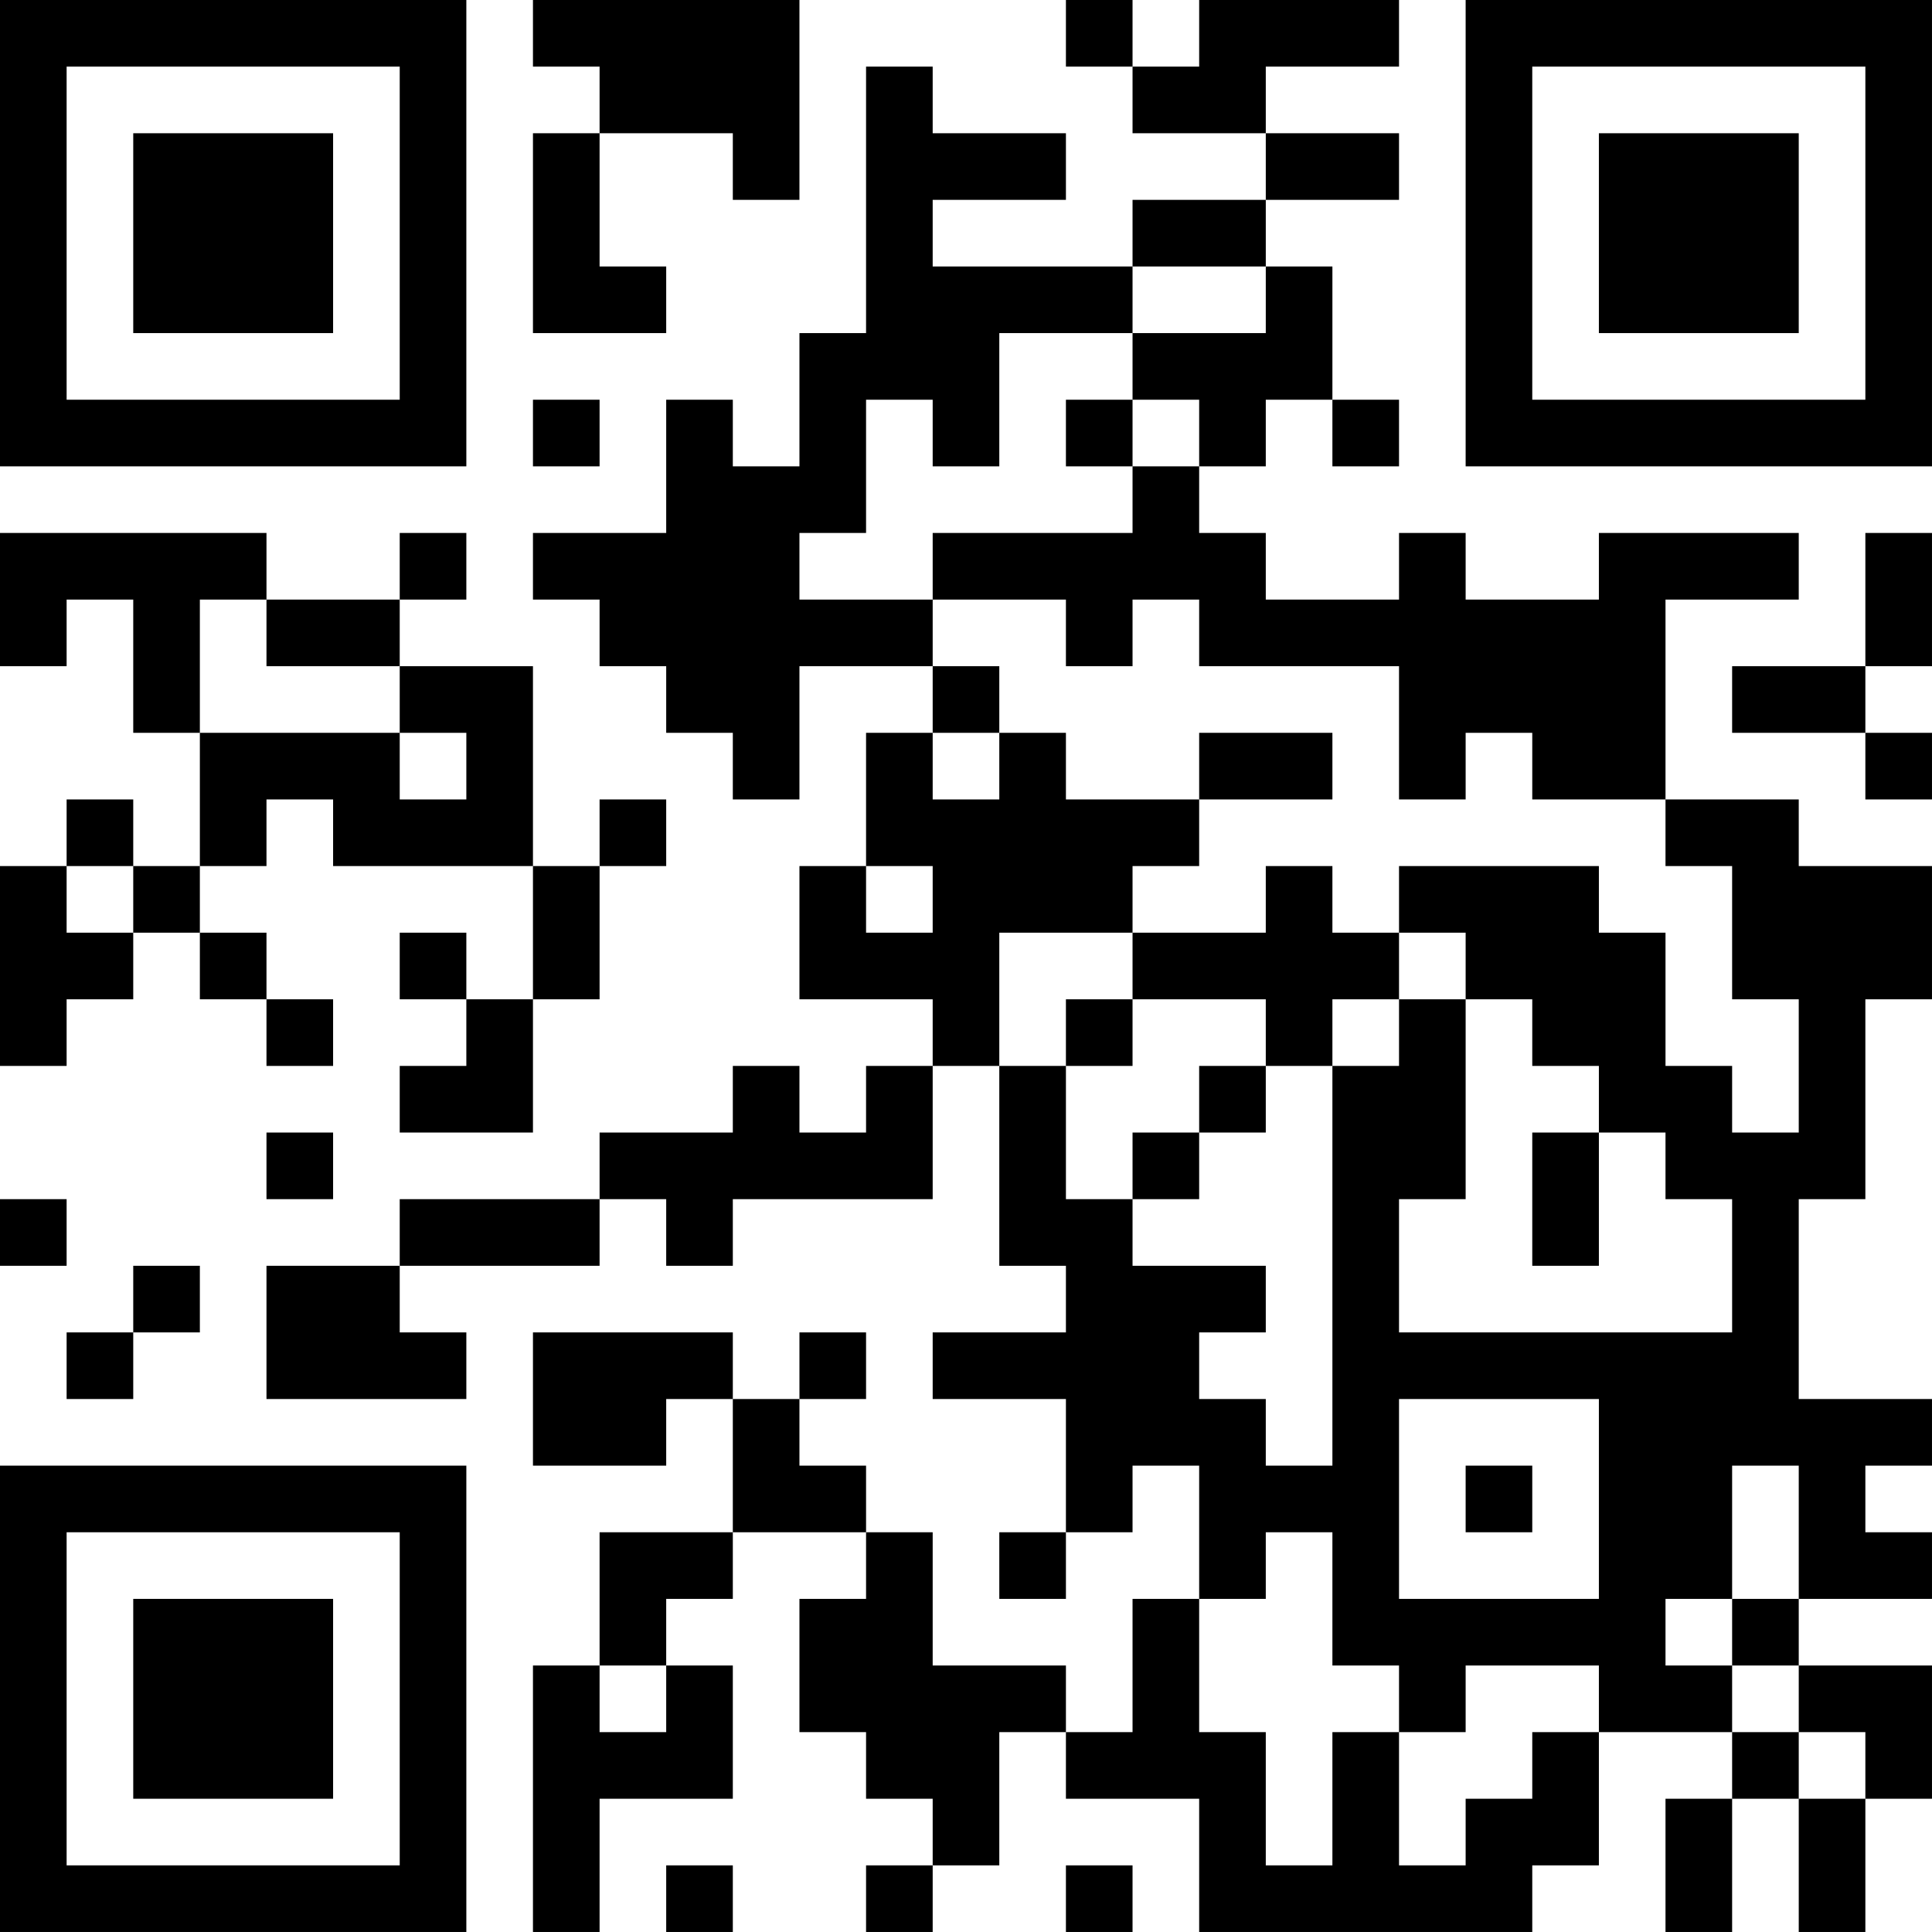 <?xml version="1.0" encoding="UTF-8"?>
<svg xmlns="http://www.w3.org/2000/svg" version="1.1" width="400" height="400" viewBox="0 0 400 400"><rect x="0" y="0" width="400" height="400" fill="#ffffff"/><g transform="scale(13.793)"><g transform="translate(0,0)"><path fill-rule="evenodd" d="M8 0L8 1L9 1L9 2L8 2L8 5L10 5L10 4L9 4L9 2L11 2L11 3L12 3L12 0ZM16 0L16 1L17 1L17 2L19 2L19 3L17 3L17 4L14 4L14 3L16 3L16 2L14 2L14 1L13 1L13 5L12 5L12 7L11 7L11 6L10 6L10 8L8 8L8 9L9 9L9 10L10 10L10 11L11 11L11 12L12 12L12 10L14 10L14 11L13 11L13 13L12 13L12 15L14 15L14 16L13 16L13 17L12 17L12 16L11 16L11 17L9 17L9 18L6 18L6 19L4 19L4 21L7 21L7 20L6 20L6 19L9 19L9 18L10 18L10 19L11 19L11 18L14 18L14 16L15 16L15 19L16 19L16 20L14 20L14 21L16 21L16 23L15 23L15 24L16 24L16 23L17 23L17 22L18 22L18 24L17 24L17 26L16 26L16 25L14 25L14 23L13 23L13 22L12 22L12 21L13 21L13 20L12 20L12 21L11 21L11 20L8 20L8 22L10 22L10 21L11 21L11 23L9 23L9 25L8 25L8 29L9 29L9 27L11 27L11 25L10 25L10 24L11 24L11 23L13 23L13 24L12 24L12 26L13 26L13 27L14 27L14 28L13 28L13 29L14 29L14 28L15 28L15 26L16 26L16 27L18 27L18 29L23 29L23 28L24 28L24 26L26 26L26 27L25 27L25 29L26 29L26 27L27 27L27 29L28 29L28 27L29 27L29 25L27 25L27 24L29 24L29 23L28 23L28 22L29 22L29 21L27 21L27 18L28 18L28 15L29 15L29 13L27 13L27 12L25 12L25 9L27 9L27 8L24 8L24 9L22 9L22 8L21 8L21 9L19 9L19 8L18 8L18 7L19 7L19 6L20 6L20 7L21 7L21 6L20 6L20 4L19 4L19 3L21 3L21 2L19 2L19 1L21 1L21 0L18 0L18 1L17 1L17 0ZM17 4L17 5L15 5L15 7L14 7L14 6L13 6L13 8L12 8L12 9L14 9L14 10L15 10L15 11L14 11L14 12L15 12L15 11L16 11L16 12L18 12L18 13L17 13L17 14L15 14L15 16L16 16L16 18L17 18L17 19L19 19L19 20L18 20L18 21L19 21L19 22L20 22L20 16L21 16L21 15L22 15L22 18L21 18L21 20L26 20L26 18L25 18L25 17L24 17L24 16L23 16L23 15L22 15L22 14L21 14L21 13L24 13L24 14L25 14L25 16L26 16L26 17L27 17L27 15L26 15L26 13L25 13L25 12L23 12L23 11L22 11L22 12L21 12L21 10L18 10L18 9L17 9L17 10L16 10L16 9L14 9L14 8L17 8L17 7L18 7L18 6L17 6L17 5L19 5L19 4ZM8 6L8 7L9 7L9 6ZM16 6L16 7L17 7L17 6ZM0 8L0 10L1 10L1 9L2 9L2 11L3 11L3 13L2 13L2 12L1 12L1 13L0 13L0 16L1 16L1 15L2 15L2 14L3 14L3 15L4 15L4 16L5 16L5 15L4 15L4 14L3 14L3 13L4 13L4 12L5 12L5 13L8 13L8 15L7 15L7 14L6 14L6 15L7 15L7 16L6 16L6 17L8 17L8 15L9 15L9 13L10 13L10 12L9 12L9 13L8 13L8 10L6 10L6 9L7 9L7 8L6 8L6 9L4 9L4 8ZM28 8L28 10L26 10L26 11L28 11L28 12L29 12L29 11L28 11L28 10L29 10L29 8ZM3 9L3 11L6 11L6 12L7 12L7 11L6 11L6 10L4 10L4 9ZM18 11L18 12L20 12L20 11ZM1 13L1 14L2 14L2 13ZM13 13L13 14L14 14L14 13ZM19 13L19 14L17 14L17 15L16 15L16 16L17 16L17 15L19 15L19 16L18 16L18 17L17 17L17 18L18 18L18 17L19 17L19 16L20 16L20 15L21 15L21 14L20 14L20 13ZM4 17L4 18L5 18L5 17ZM23 17L23 19L24 19L24 17ZM0 18L0 19L1 19L1 18ZM2 19L2 20L1 20L1 21L2 21L2 20L3 20L3 19ZM21 21L21 24L24 24L24 21ZM22 22L22 23L23 23L23 22ZM26 22L26 24L25 24L25 25L26 25L26 26L27 26L27 27L28 27L28 26L27 26L27 25L26 25L26 24L27 24L27 22ZM19 23L19 24L18 24L18 26L19 26L19 28L20 28L20 26L21 26L21 28L22 28L22 27L23 27L23 26L24 26L24 25L22 25L22 26L21 26L21 25L20 25L20 23ZM9 25L9 26L10 26L10 25ZM10 28L10 29L11 29L11 28ZM16 28L16 29L17 29L17 28ZM0 0L0 7L7 7L7 0ZM1 1L1 6L6 6L6 1ZM2 2L2 5L5 5L5 2ZM22 0L22 7L29 7L29 0ZM23 1L23 6L28 6L28 1ZM24 2L24 5L27 5L27 2ZM0 22L0 29L7 29L7 22ZM1 23L1 28L6 28L6 23ZM2 24L2 27L5 27L5 24Z" fill="#000000"/></g></g></svg>
